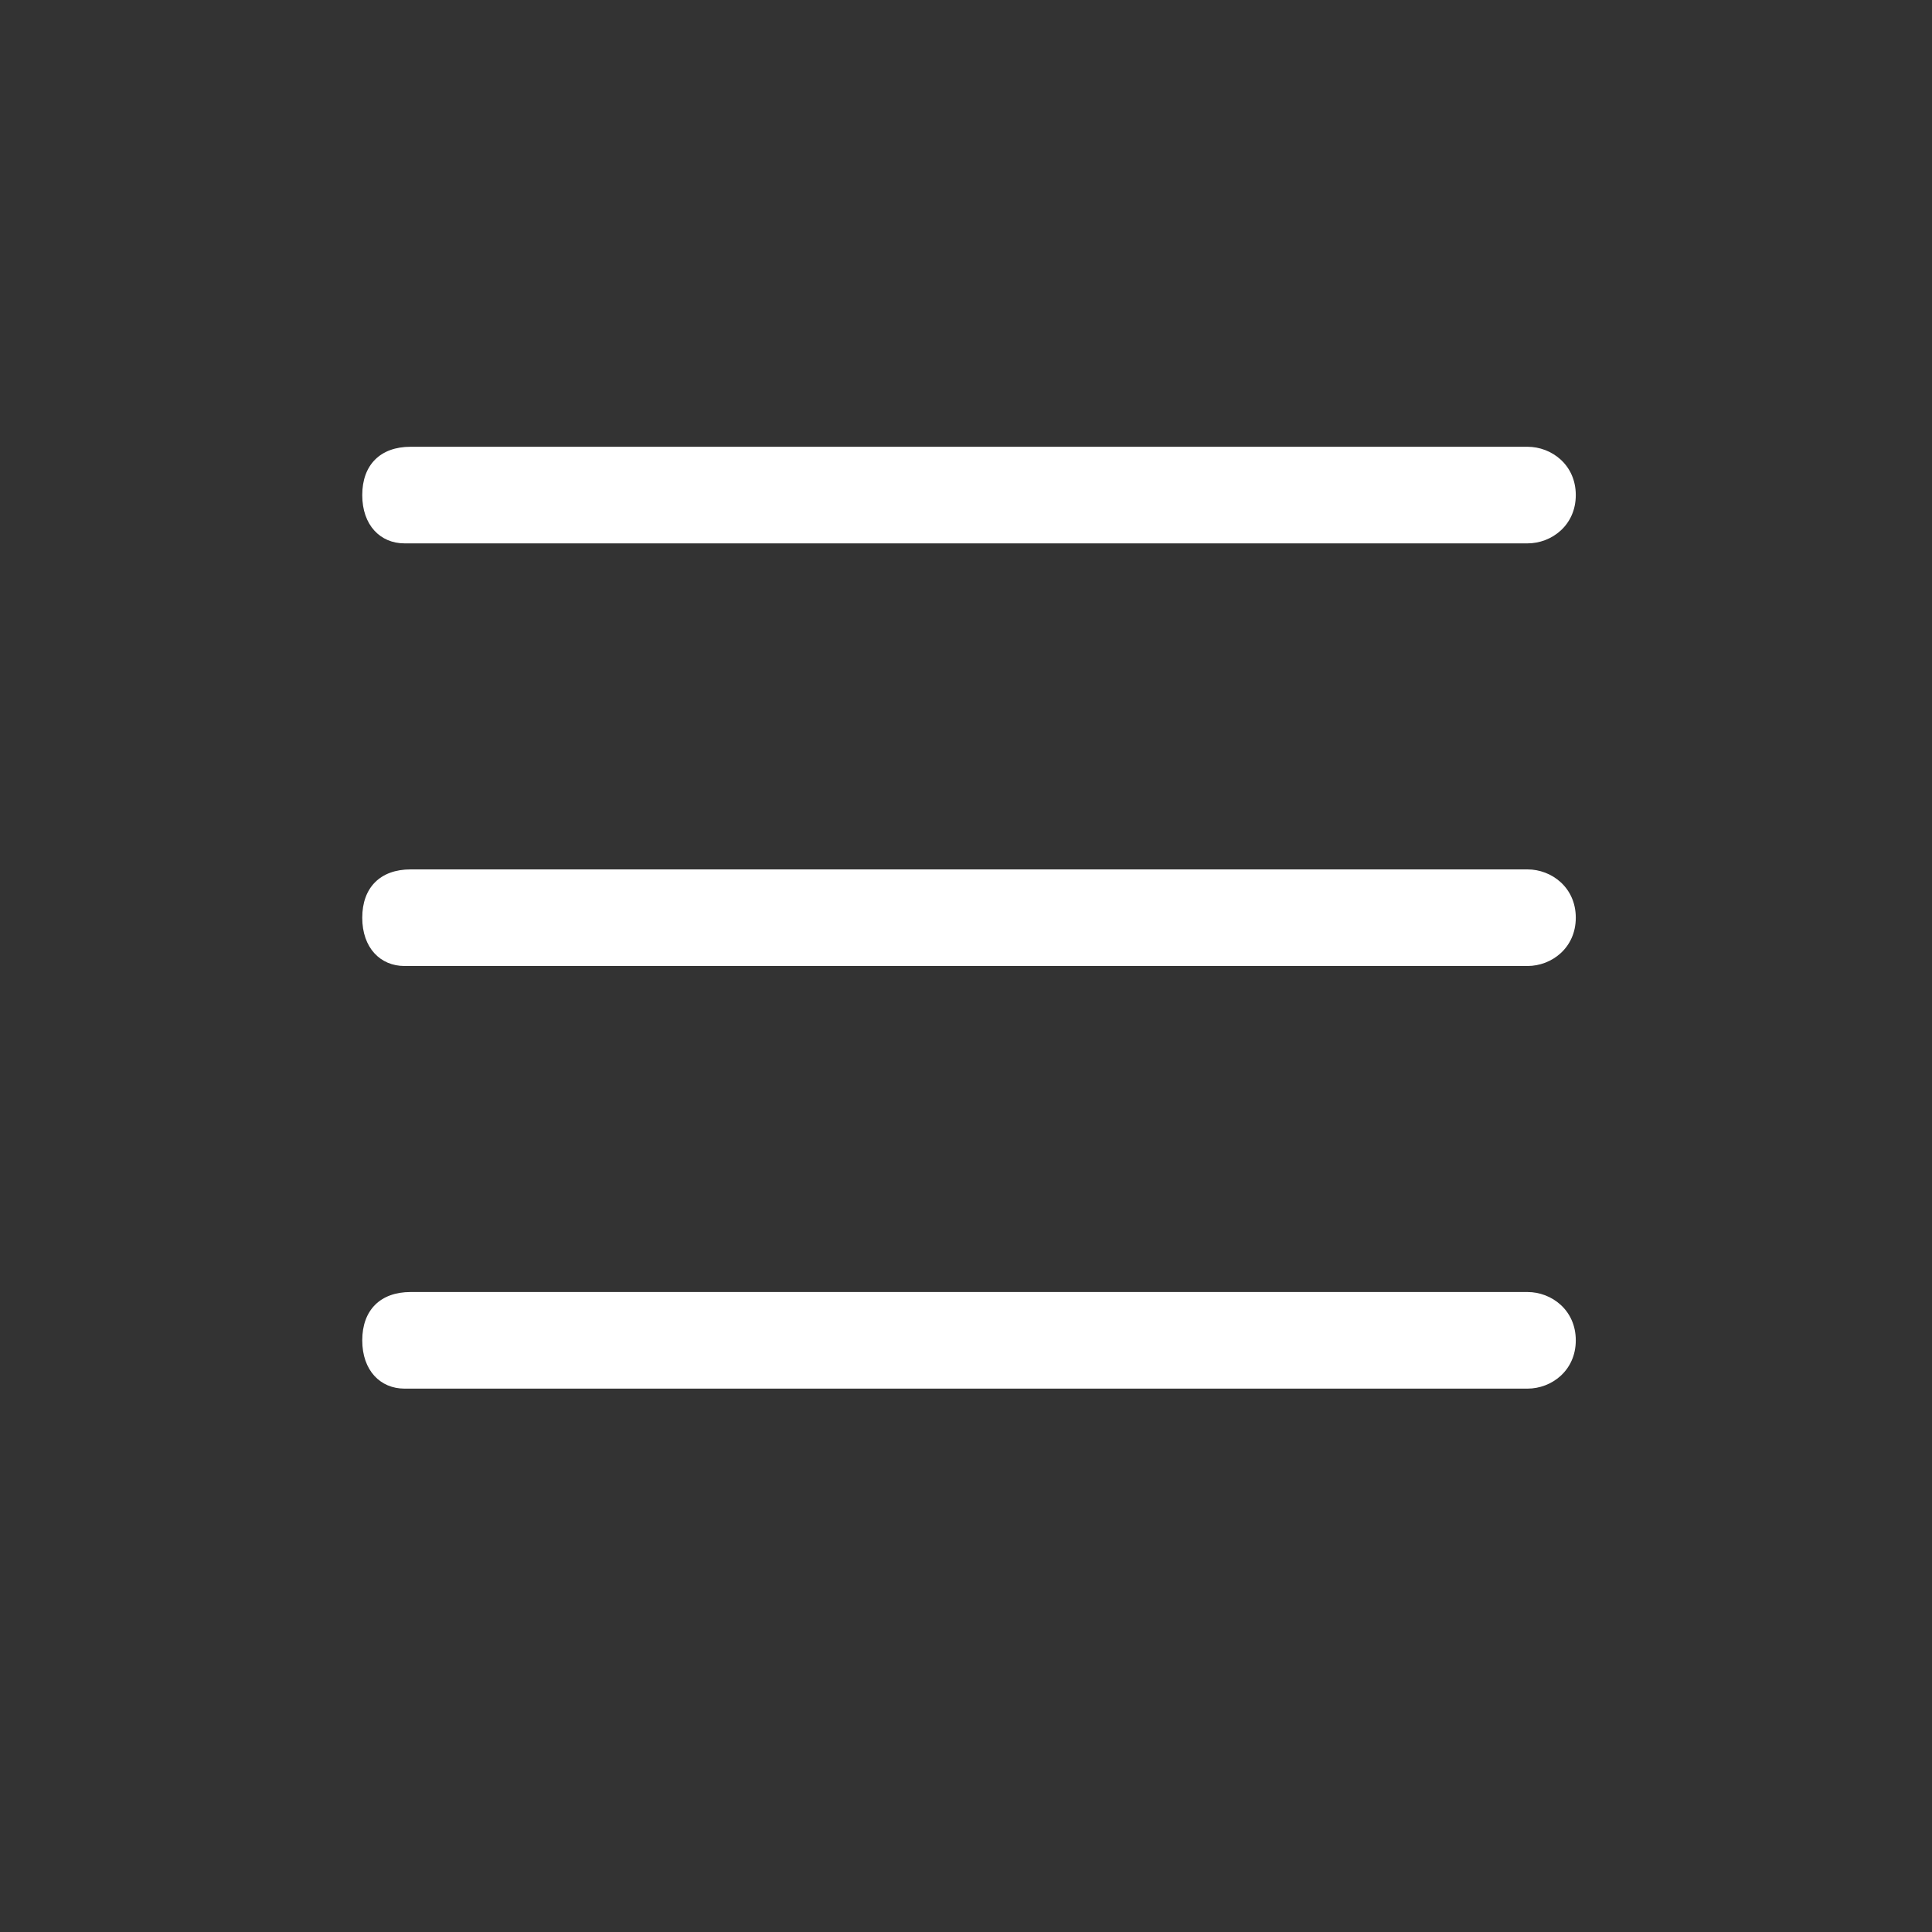 <svg width="32" height="32" viewBox="0 0 32 32" fill="none" xmlns="http://www.w3.org/2000/svg">
<rect x="0" y="0" width="32" height="32" fill="#333333" stroke="none"/>
<path d="M25.3 9H6.7C6.3 9 6 8.7 6 8.2C6 7.7 6.3 7.4 6.8 7.4H25.3C25.7 7.4 26.1 7.7 26.1 8.2C26.1 8.7 25.7 9 25.3 9Z" fill="white"/>
<path d="M25.3 16H6.7C6.3 16 6 15.7 6 15.2C6 14.7 6.3 14.4 6.8 14.4H25.3C25.7 14.4 26.1 14.7 26.1 15.2C26.1 15.7 25.7 16 25.3 16Z" fill="white"/>
<path d="M25.3 23H6.7C6.3 23 6 22.7 6 22.2C6 21.7 6.3 21.4 6.8 21.4H25.3C25.7 21.4 26.1 21.7 26.1 22.2C26.1 22.7 25.7 23 25.3 23Z" fill="white"/>
</svg>
